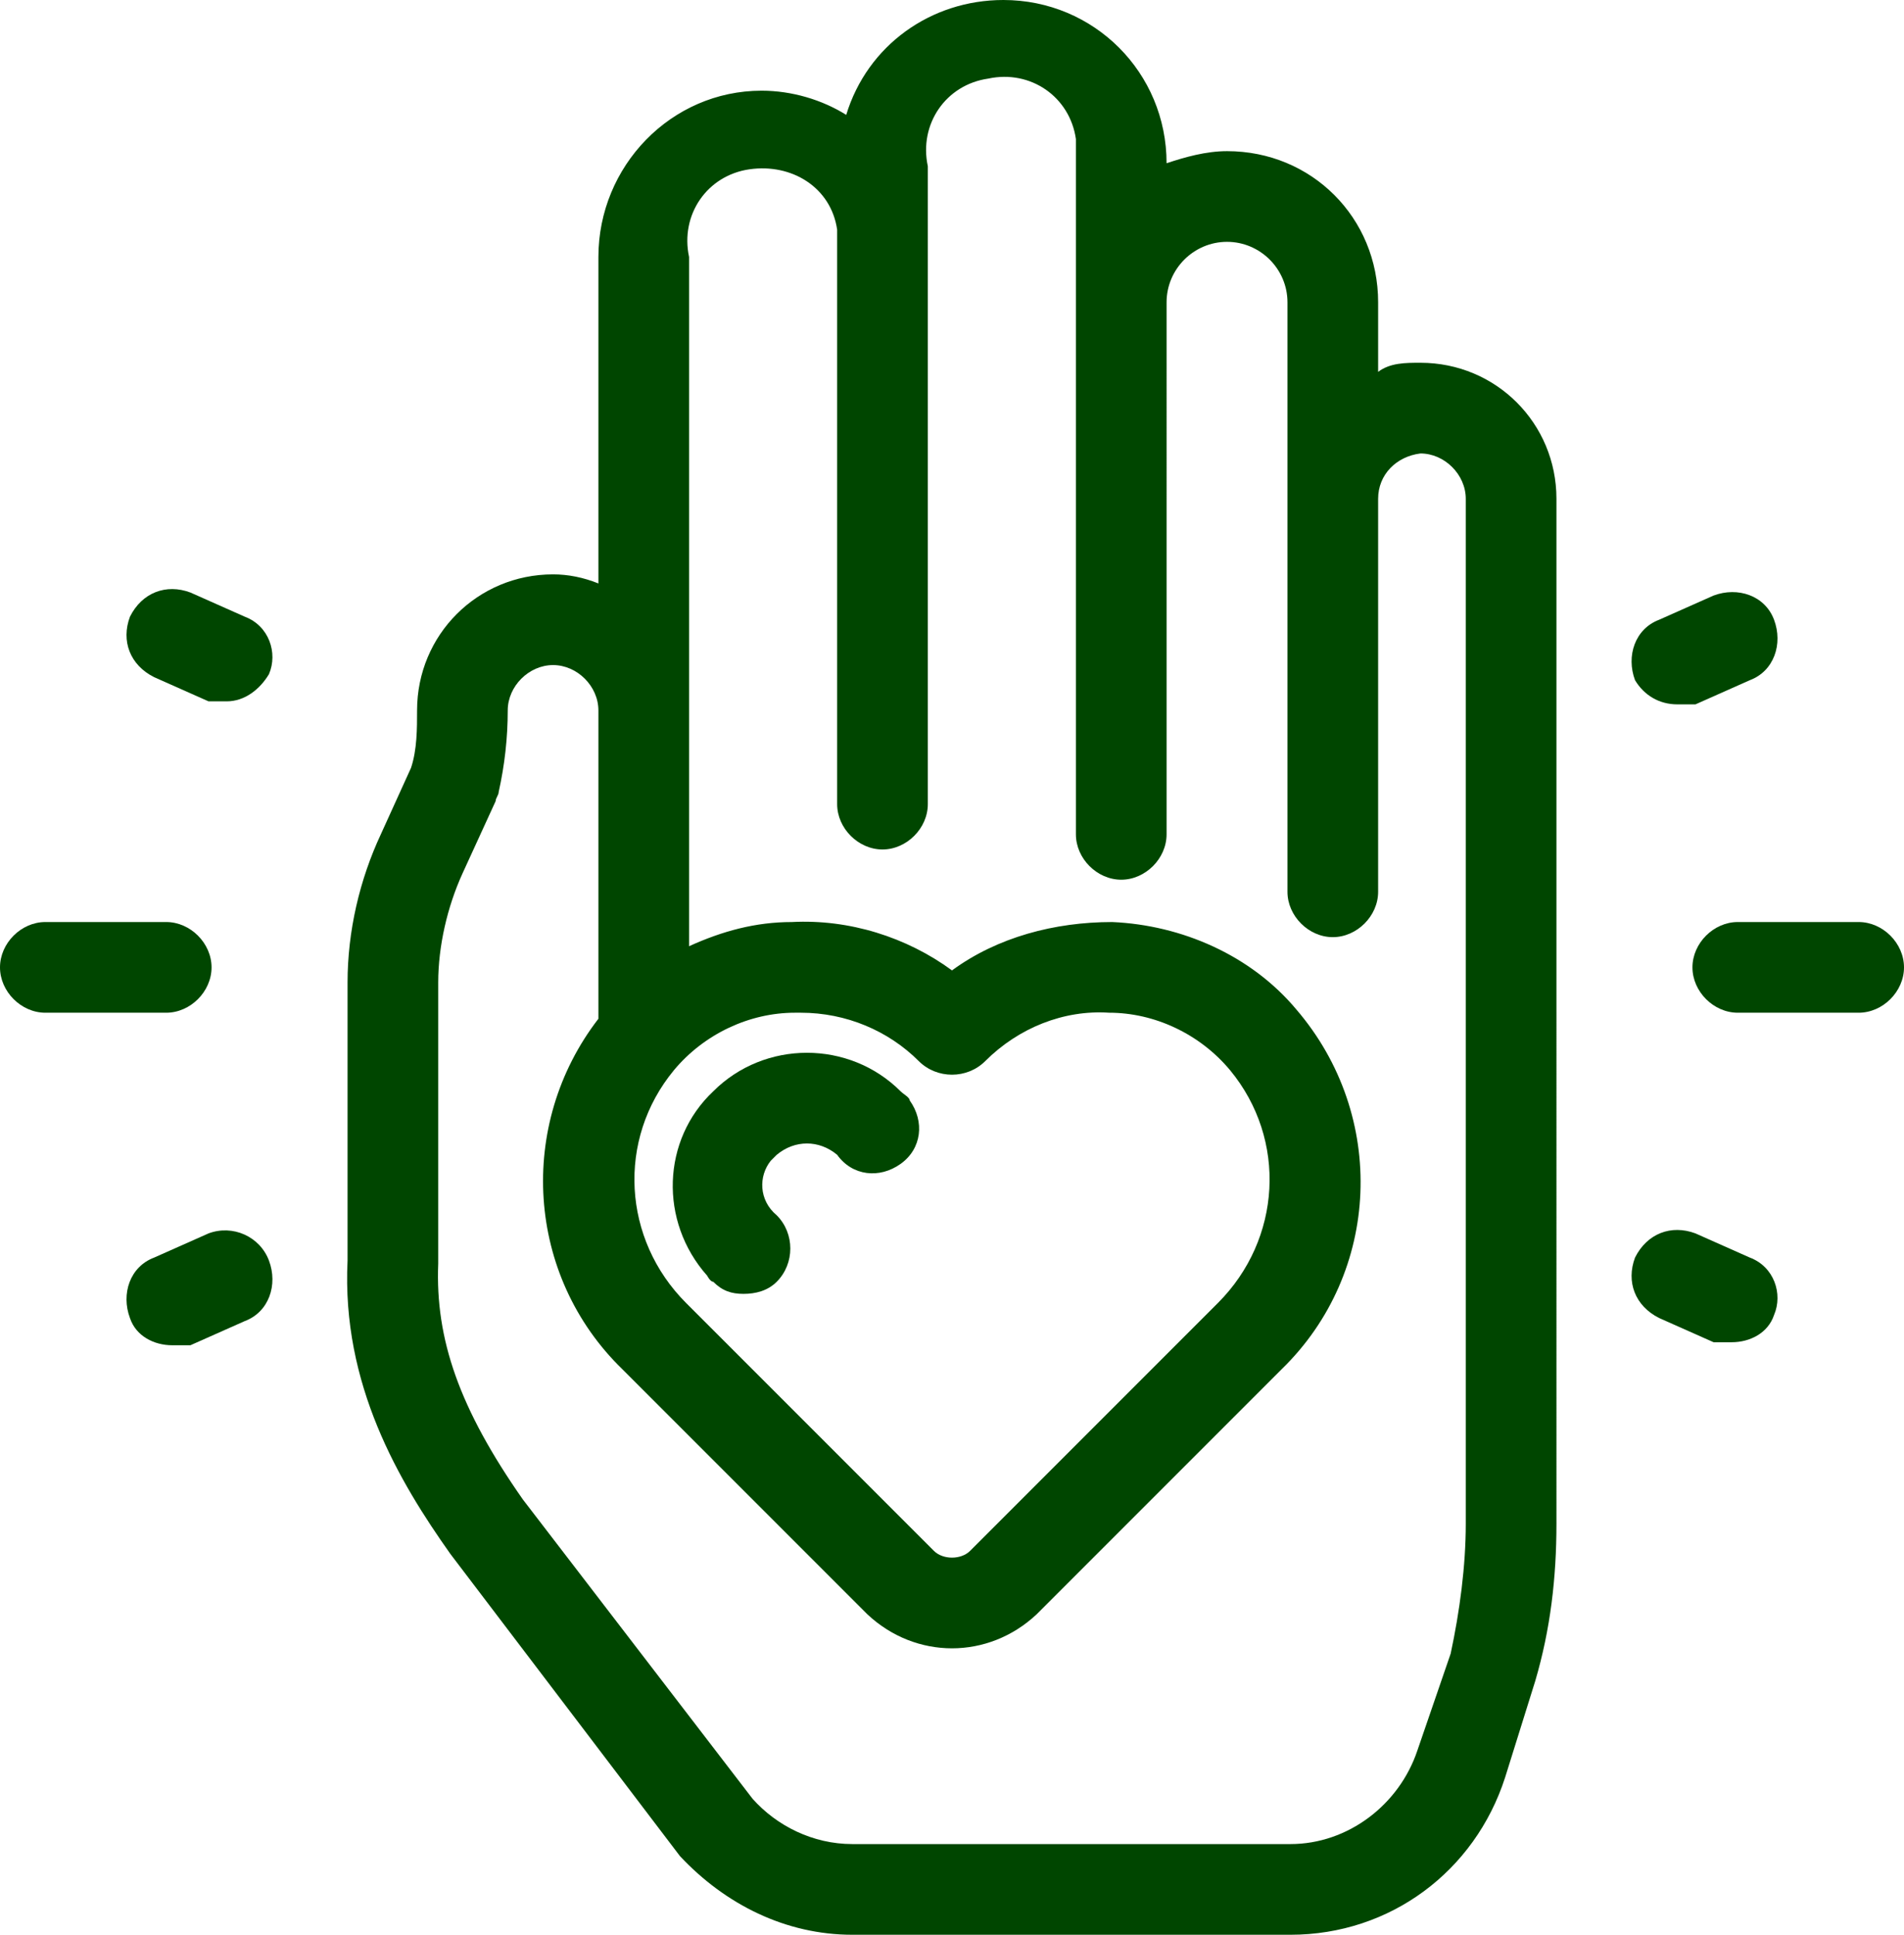 <?xml version="1.0" encoding="UTF-8"?>
<svg xmlns="http://www.w3.org/2000/svg" version="1.1" viewBox="0 0 63 64">
  <defs>
    <style>
      .cls-1 {
        fill: #004600;
      }
    </style>
  </defs>
  <!-- Generator: Adobe Illustrator 28.7.1, SVG Export Plug-In . SVG Version: 1.2.0 Build 142)  -->
  <g>
    <g id="Layer_1">
      <path class="cls-1" d="M47,12c-.5,0-1,0-1.4.3v-2.3c0-2.8-2.2-5-5-5-.7,0-1.4.2-2,.4C38.6,2.4,36.2,0,33.2,0c-2.4,0-4.5,1.5-5.2,3.8-.8-.5-1.8-.8-2.8-.8-3,0-5.4,2.5-5.4,5.5v10.8c-.5-.2-1-.3-1.5-.3-2.5,0-4.5,2-4.5,4.5h0c0,.6,0,1.3-.2,1.9l-1,2.2c-.7,1.5-1.1,3.2-1.1,4.9v9.2c-.2,4.1,1.7,7.3,3.4,9.7l7.6,10c1.5,1.6,3.5,2.6,5.7,2.6h14.5c3.3,0,6.1-2.1,7.1-5.2l1-3.2c.5-1.7.7-3.4.7-5.2V16.5c0-2.5-2-4.5-4.5-4.5ZM22.3,35.4c1-1.2,2.5-1.9,4-1.9h.2c1.5,0,2.9.6,3.9,1.6.6.6,1.6.6,2.2,0,1.1-1.1,2.6-1.7,4.1-1.6,1.5,0,3,.7,4,1.9,1.9,2.3,1.7,5.6-.4,7.7l-8.2,8.2c-.3.3-.9.3-1.2,0l-8.2-8.2c-2.1-2.1-2.3-5.4-.4-7.7ZM48.5,50.4c0,1.4-.2,2.9-.5,4.3l-1.1,3.2c-.6,1.8-2.3,3.1-4.2,3.1h-14.5c-1.3,0-2.5-.6-3.3-1.5l-7.6-9.9c-2.1-3-2.9-5.3-2.8-7.8v-9.3c0-1.2.3-2.5.8-3.6l1.1-2.4c0-.1.1-.2.1-.3.2-.9.3-1.8.3-2.7,0-.8.7-1.5,1.5-1.5s1.5.7,1.5,1.5v10.2c-2.7,3.5-2.4,8.5.8,11.6l8.1,8.1c1.6,1.5,4,1.5,5.6,0l8.1-8.1c3.3-3.2,3.5-8.4.5-11.9-1.5-1.8-3.8-2.8-6.1-2.9-1.9,0-3.8.5-5.3,1.6-1.5-1.1-3.4-1.7-5.3-1.6-1.2,0-2.3.3-3.4.8V8.5c-.3-1.4.6-2.7,2-2.9s2.7.6,2.9,2c0,.3,0,.7,0,1v18c0,.8.7,1.5,1.5,1.5s1.5-.7,1.5-1.5V5.5h0c-.3-1.4.6-2.7,2-2.9,1.4-.3,2.7.6,2.9,2,0,.3,0,.7,0,1v22c0,.8.7,1.5,1.5,1.5.8,0,1.5-.7,1.5-1.5h0V10c0-1.1.9-2,2-2s2,.9,2,2v19.5c0,.8.7,1.5,1.5,1.5s1.5-.7,1.5-1.5v-13c0-.8.6-1.4,1.4-1.5.8,0,1.5.7,1.5,1.5v33.9Z"/>
      <path class="cls-1" d="M24.6,42.8c.4,0,.8-.1,1.1-.4.6-.6.6-1.6,0-2.2-.6-.5-.6-1.3-.2-1.8,0,0,.1-.1.2-.2.6-.5,1.4-.5,2,0,.5.7,1.4.8,2.1.3.7-.5.8-1.4.3-2.1,0-.1-.2-.2-.3-.3-1.7-1.7-4.5-1.7-6.2,0-1.7,1.6-1.8,4.3-.2,6.1,0,0,.1.2.2.2.3.3.6.4,1,.4Z"/>
      <path class="cls-1" d="M7,32c0-.8-.7-1.5-1.5-1.5H1.5c-.8,0-1.5.7-1.5,1.5s.7,1.5,1.5,1.5h4c.8,0,1.5-.7,1.5-1.5Z"/>
      <path class="cls-1" d="M61.5,30.5h-4c-.8,0-1.5.7-1.5,1.5s.7,1.5,1.5,1.5h4c.8,0,1.5-.7,1.5-1.5s-.7-1.5-1.5-1.5Z"/>
      <path class="cls-1" d="M57.9,41.6l-1.8-.8c-.8-.3-1.6,0-2,.8-.3.8,0,1.6.8,2,0,0,0,0,0,0l1.8.8h.6c.6,0,1.2-.3,1.4-.9.3-.7,0-1.6-.8-1.9Z"/>
      <path class="cls-1" d="M8.1,20.4l-1.8-.8c-.8-.3-1.6,0-2,.8,0,0,0,0,0,0-.3.8,0,1.6.8,2,0,0,0,0,0,0l1.8.8h.6c.6,0,1.1-.4,1.4-.9.3-.7,0-1.6-.8-1.9Z"/>
      <path class="cls-1" d="M6.9,40.8l-1.8.8c-.8.3-1.1,1.2-.8,2,0,0,0,0,0,0,.2.6.8.9,1.4.9h.6l1.8-.8c.8-.3,1.1-1.2.8-2,0,0,0,0,0,0-.3-.8-1.2-1.2-2-.9Z"/>
      <path class="cls-1" d="M55.5,23.3h.6l1.8-.8c.8-.3,1.1-1.2.8-2,0,0,0,0,0,0-.3-.8-1.2-1.1-2-.8,0,0,0,0,0,0l-1.8.8c-.8.3-1.1,1.2-.8,2,0,0,0,0,0,0,.3.5.8.8,1.4.8Z"/>
    </g>
  </g>
</svg>